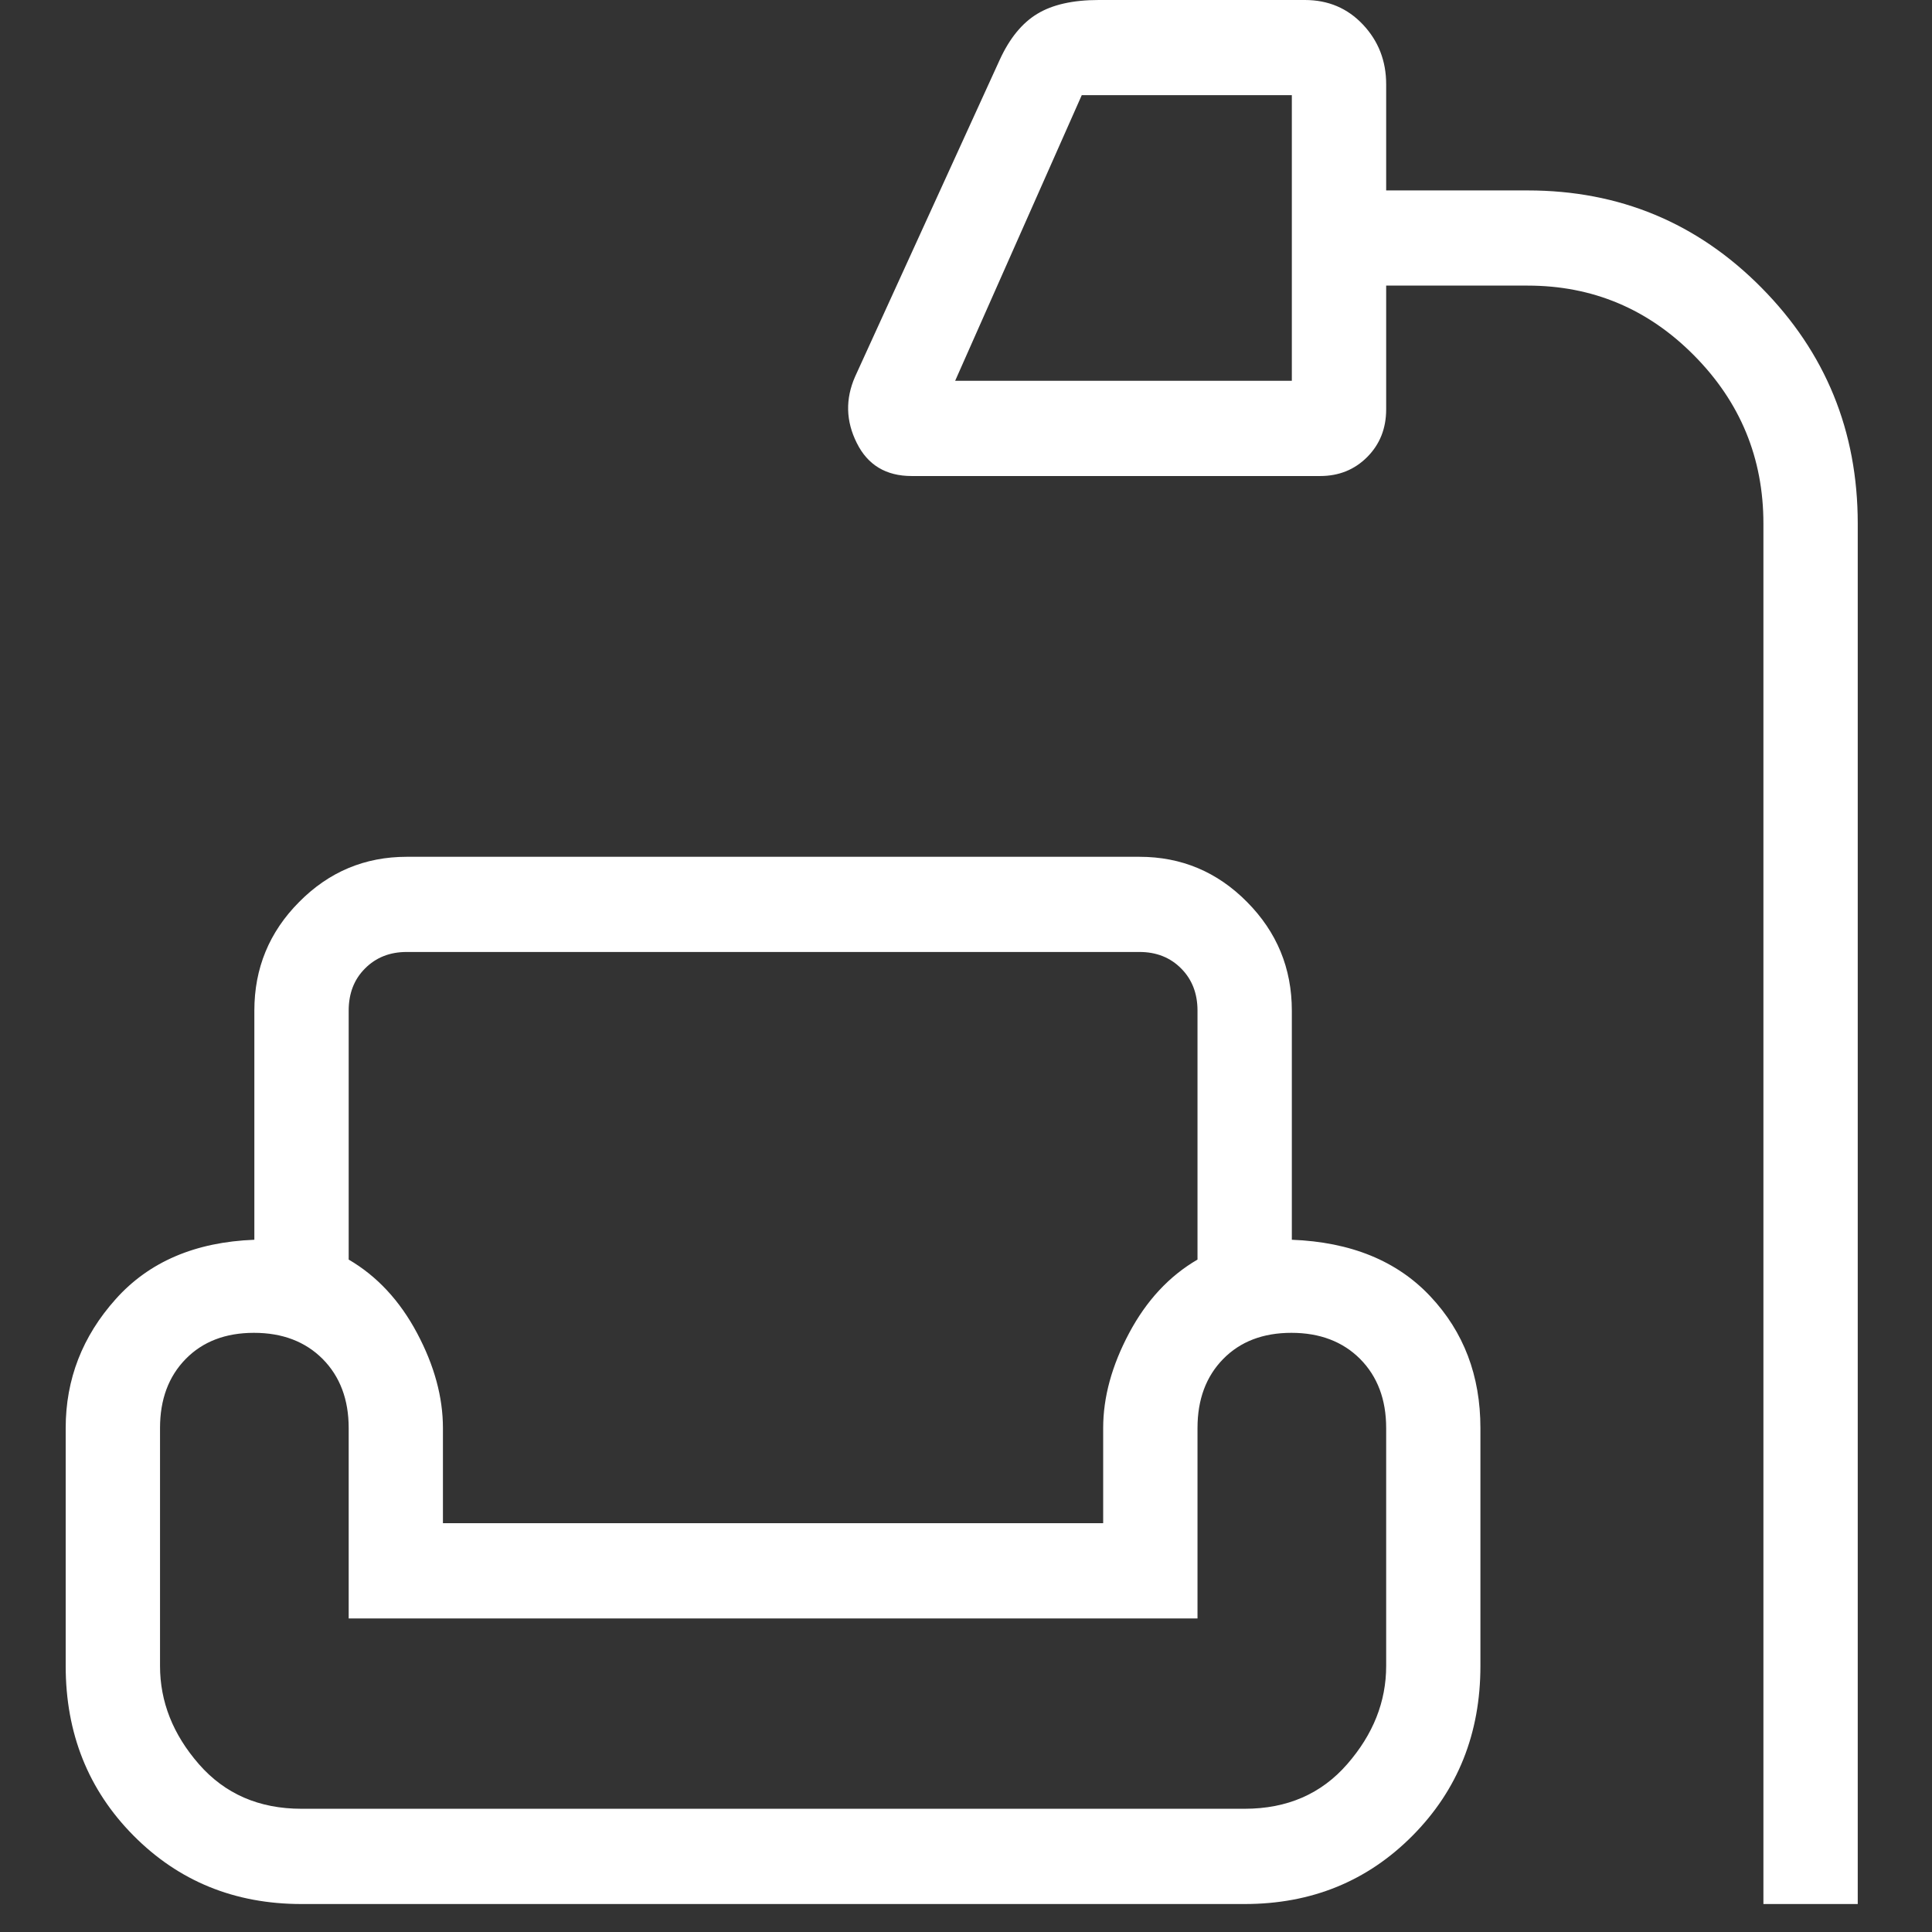<svg width="23" height="23" viewBox="0 0 23 23" fill="none" xmlns="http://www.w3.org/2000/svg">
    <rect x="0" y="0" width="23" height="23" fill="#333333" stroke="none"/>
    <path
        d="M20.993 22.667V6.233C20.993 5.454 20.718 4.787 20.168 4.232C19.619 3.677 18.958 3.4 18.186 3.4H16.502V4.873C16.502 5.1 16.427 5.289 16.277 5.44C16.127 5.591 15.94 5.667 15.716 5.667H10.853C10.548 5.667 10.33 5.536 10.2 5.274C10.069 5.013 10.063 4.75 10.179 4.485L11.902 0.711C12.019 0.456 12.168 0.274 12.348 0.165C12.529 0.055 12.773 0 13.081 0H15.534C15.811 0 16.041 0.097 16.225 0.292C16.409 0.487 16.502 0.724 16.502 1.003V2.267H18.186C19.277 2.267 20.205 2.652 20.969 3.424C21.733 4.196 22.116 5.132 22.116 6.233V22.667H20.993ZM11.371 4.533H15.379V1.133H12.878L11.371 4.533ZM3.589 22.667C2.794 22.667 2.127 22.395 1.589 21.852C1.051 21.309 0.782 20.636 0.782 19.833V17C0.782 16.42 0.981 15.908 1.378 15.465C1.775 15.021 2.325 14.786 3.028 14.759V12.031C3.028 11.527 3.205 11.096 3.561 10.738C3.916 10.379 4.343 10.2 4.842 10.2H13.565C14.064 10.2 14.491 10.379 14.846 10.738C15.201 11.096 15.379 11.527 15.379 12.031V14.759C16.081 14.786 16.631 15.01 17.028 15.433C17.426 15.856 17.624 16.378 17.624 17V19.833C17.624 20.636 17.355 21.309 16.817 21.852C16.279 22.395 15.613 22.667 14.817 22.667H3.589ZM4.151 12.031V14.995C4.487 15.191 4.759 15.483 4.965 15.87C5.171 16.257 5.273 16.634 5.273 17V18.133H13.133V17C13.133 16.634 13.236 16.257 13.442 15.87C13.648 15.483 13.919 15.191 14.256 14.995V12.031C14.256 11.827 14.191 11.66 14.062 11.53C13.932 11.399 13.767 11.333 13.565 11.333H4.842C4.64 11.333 4.475 11.399 4.345 11.53C4.215 11.66 4.151 11.827 4.151 12.031ZM3.589 21.533H14.817C15.323 21.533 15.73 21.356 16.038 21.002C16.347 20.648 16.502 20.258 16.502 19.833V17C16.502 16.66 16.398 16.386 16.192 16.178C15.985 15.971 15.712 15.867 15.374 15.867C15.036 15.867 14.765 15.971 14.562 16.178C14.358 16.386 14.256 16.66 14.256 17V19.267H4.151V17C4.151 16.66 4.047 16.386 3.841 16.178C3.634 15.971 3.362 15.867 3.023 15.867C2.685 15.867 2.414 15.971 2.211 16.178C2.007 16.386 1.905 16.66 1.905 17V19.833C1.905 20.258 2.059 20.648 2.368 21.002C2.677 21.356 3.084 21.533 3.589 21.533Z"
        fill="white" />
</svg>